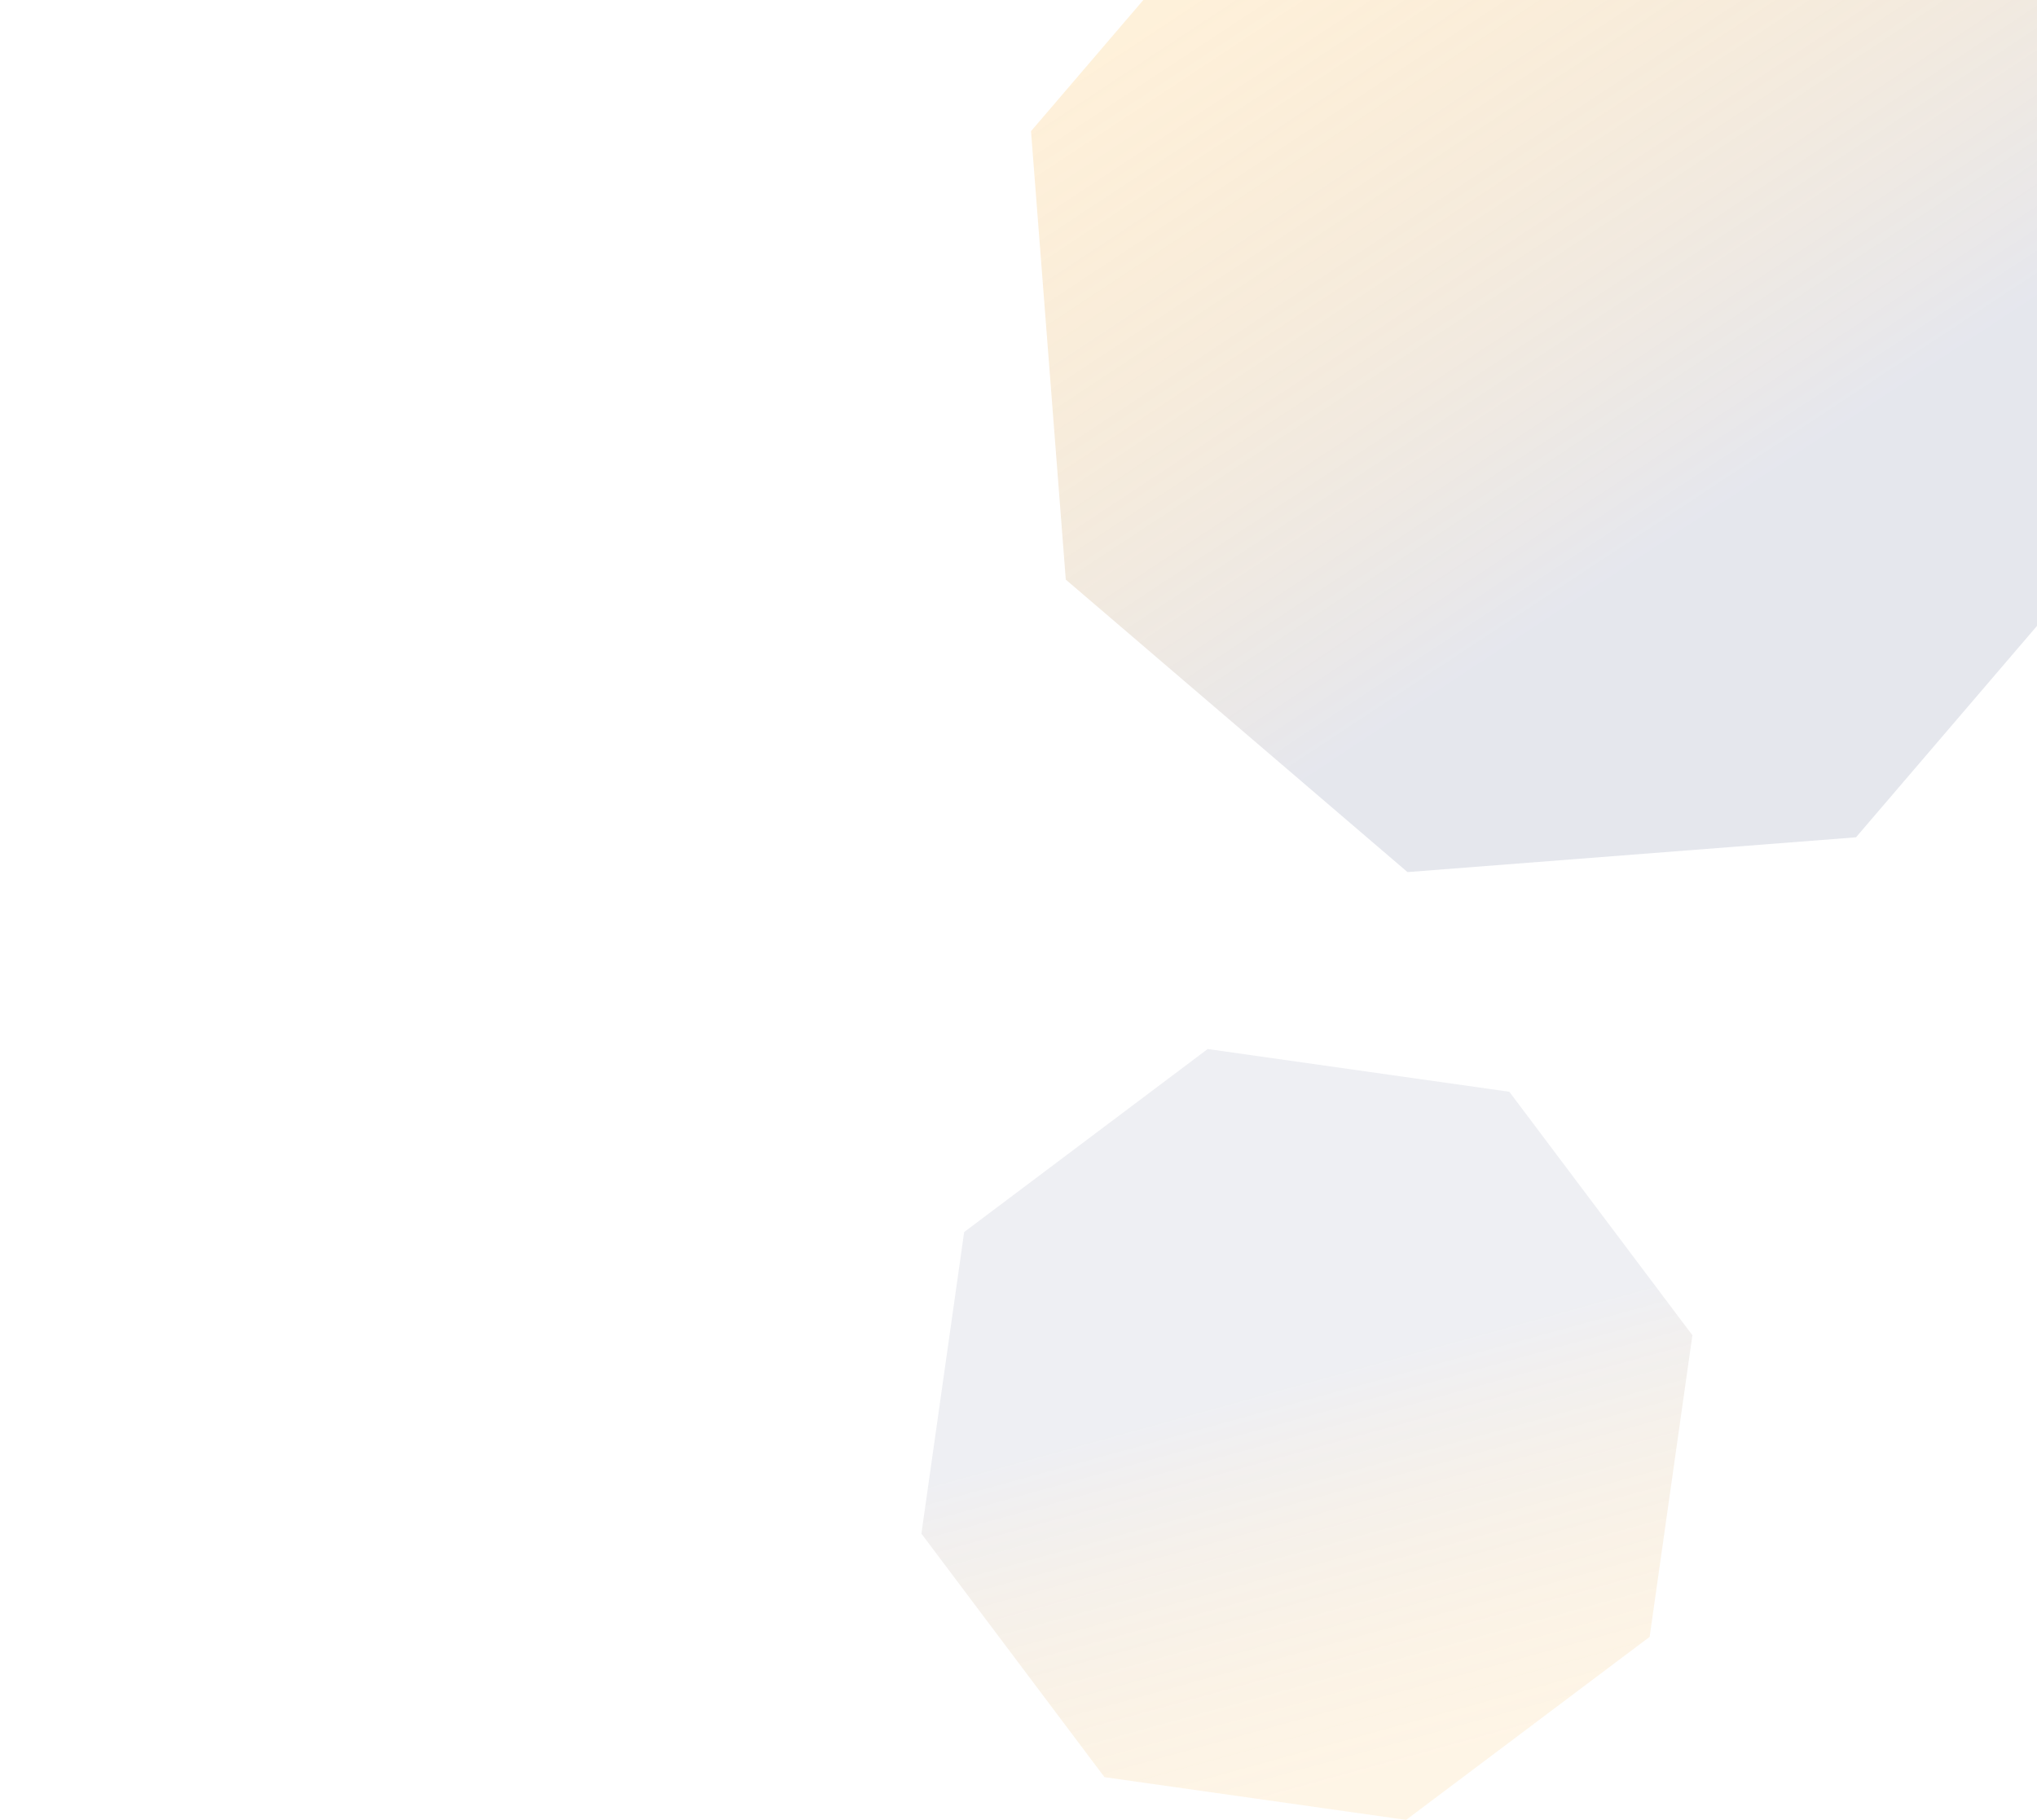 <svg width="1920" height="1716" viewBox="0 0 1920 1716" fill="none" xmlns="http://www.w3.org/2000/svg">
<path d="M868.488 1445.78L908.779 1161.47L1138.31 988.914L1422.63 1029.2L1595.18 1258.74L1554.89 1543.06L1325.36 1715.61L1041.04 1675.32L868.488 1445.78Z" fill="url(#paint0_linear_20005388_12326)" fill-opacity="0.2"/>
<path d="M971.788 123.664L1247.52 -198.428L1670.24 -231.212L1992.33 44.518L2025.12 467.241L1749.39 789.333L1326.66 822.117L1004.57 546.388L971.788 123.664Z" fill="url(#paint2_linear_20005388_12326)" fill-opacity="0.3"/>
<defs>
<linearGradient id="paint0_linear_20005388_12326" x1="884.461" y1="990.287" x2="1090.94" y2="1736.95" gradientUnits="userSpaceOnUse">
<stop offset="0.5" stop-color="#AAAFC5"/>
<stop offset="1" stop-color="#FA9D08" stop-opacity="0.5"/>
</linearGradient>
<linearGradient id="paint1_linear_20005388_12326" x1="548.32" y1="509.384" x2="667.724" y2="941.169" gradientUnits="userSpaceOnUse">
<stop offset="0.5" stop-color="#AAAFC5"/>
<stop offset="1" stop-color="#FA9D08" stop-opacity="0.5"/>
</linearGradient>
<linearGradient id="paint2_linear_20005388_12326" x1="1774" y1="1177" x2="1036" y2="59" gradientUnits="userSpaceOnUse">
<stop offset="0.5" stop-color="#AAAFC5"/>
<stop offset="1" stop-color="#FA9D08" stop-opacity="0.5"/>
</linearGradient>
<linearGradient id="paint3_linear_20005388_12326" x1="426.916" y1="549.468" x2="383.212" y2="820.606" gradientUnits="userSpaceOnUse">
<stop offset="0.5" stop-color="#AAAFC5"/>
<stop offset="1" stop-color="#FA9D08" stop-opacity="0.5"/>
</linearGradient>
<linearGradient id="paint4_linear_20005388_12326" x1="396.259" y1="775.038" x2="377.004" y2="894.497" gradientUnits="userSpaceOnUse">
<stop offset="0.5" stop-color="#AAAFC5"/>
<stop offset="1" stop-color="#FA9D08" stop-opacity="0.5"/>
</linearGradient>
</defs>
</svg>